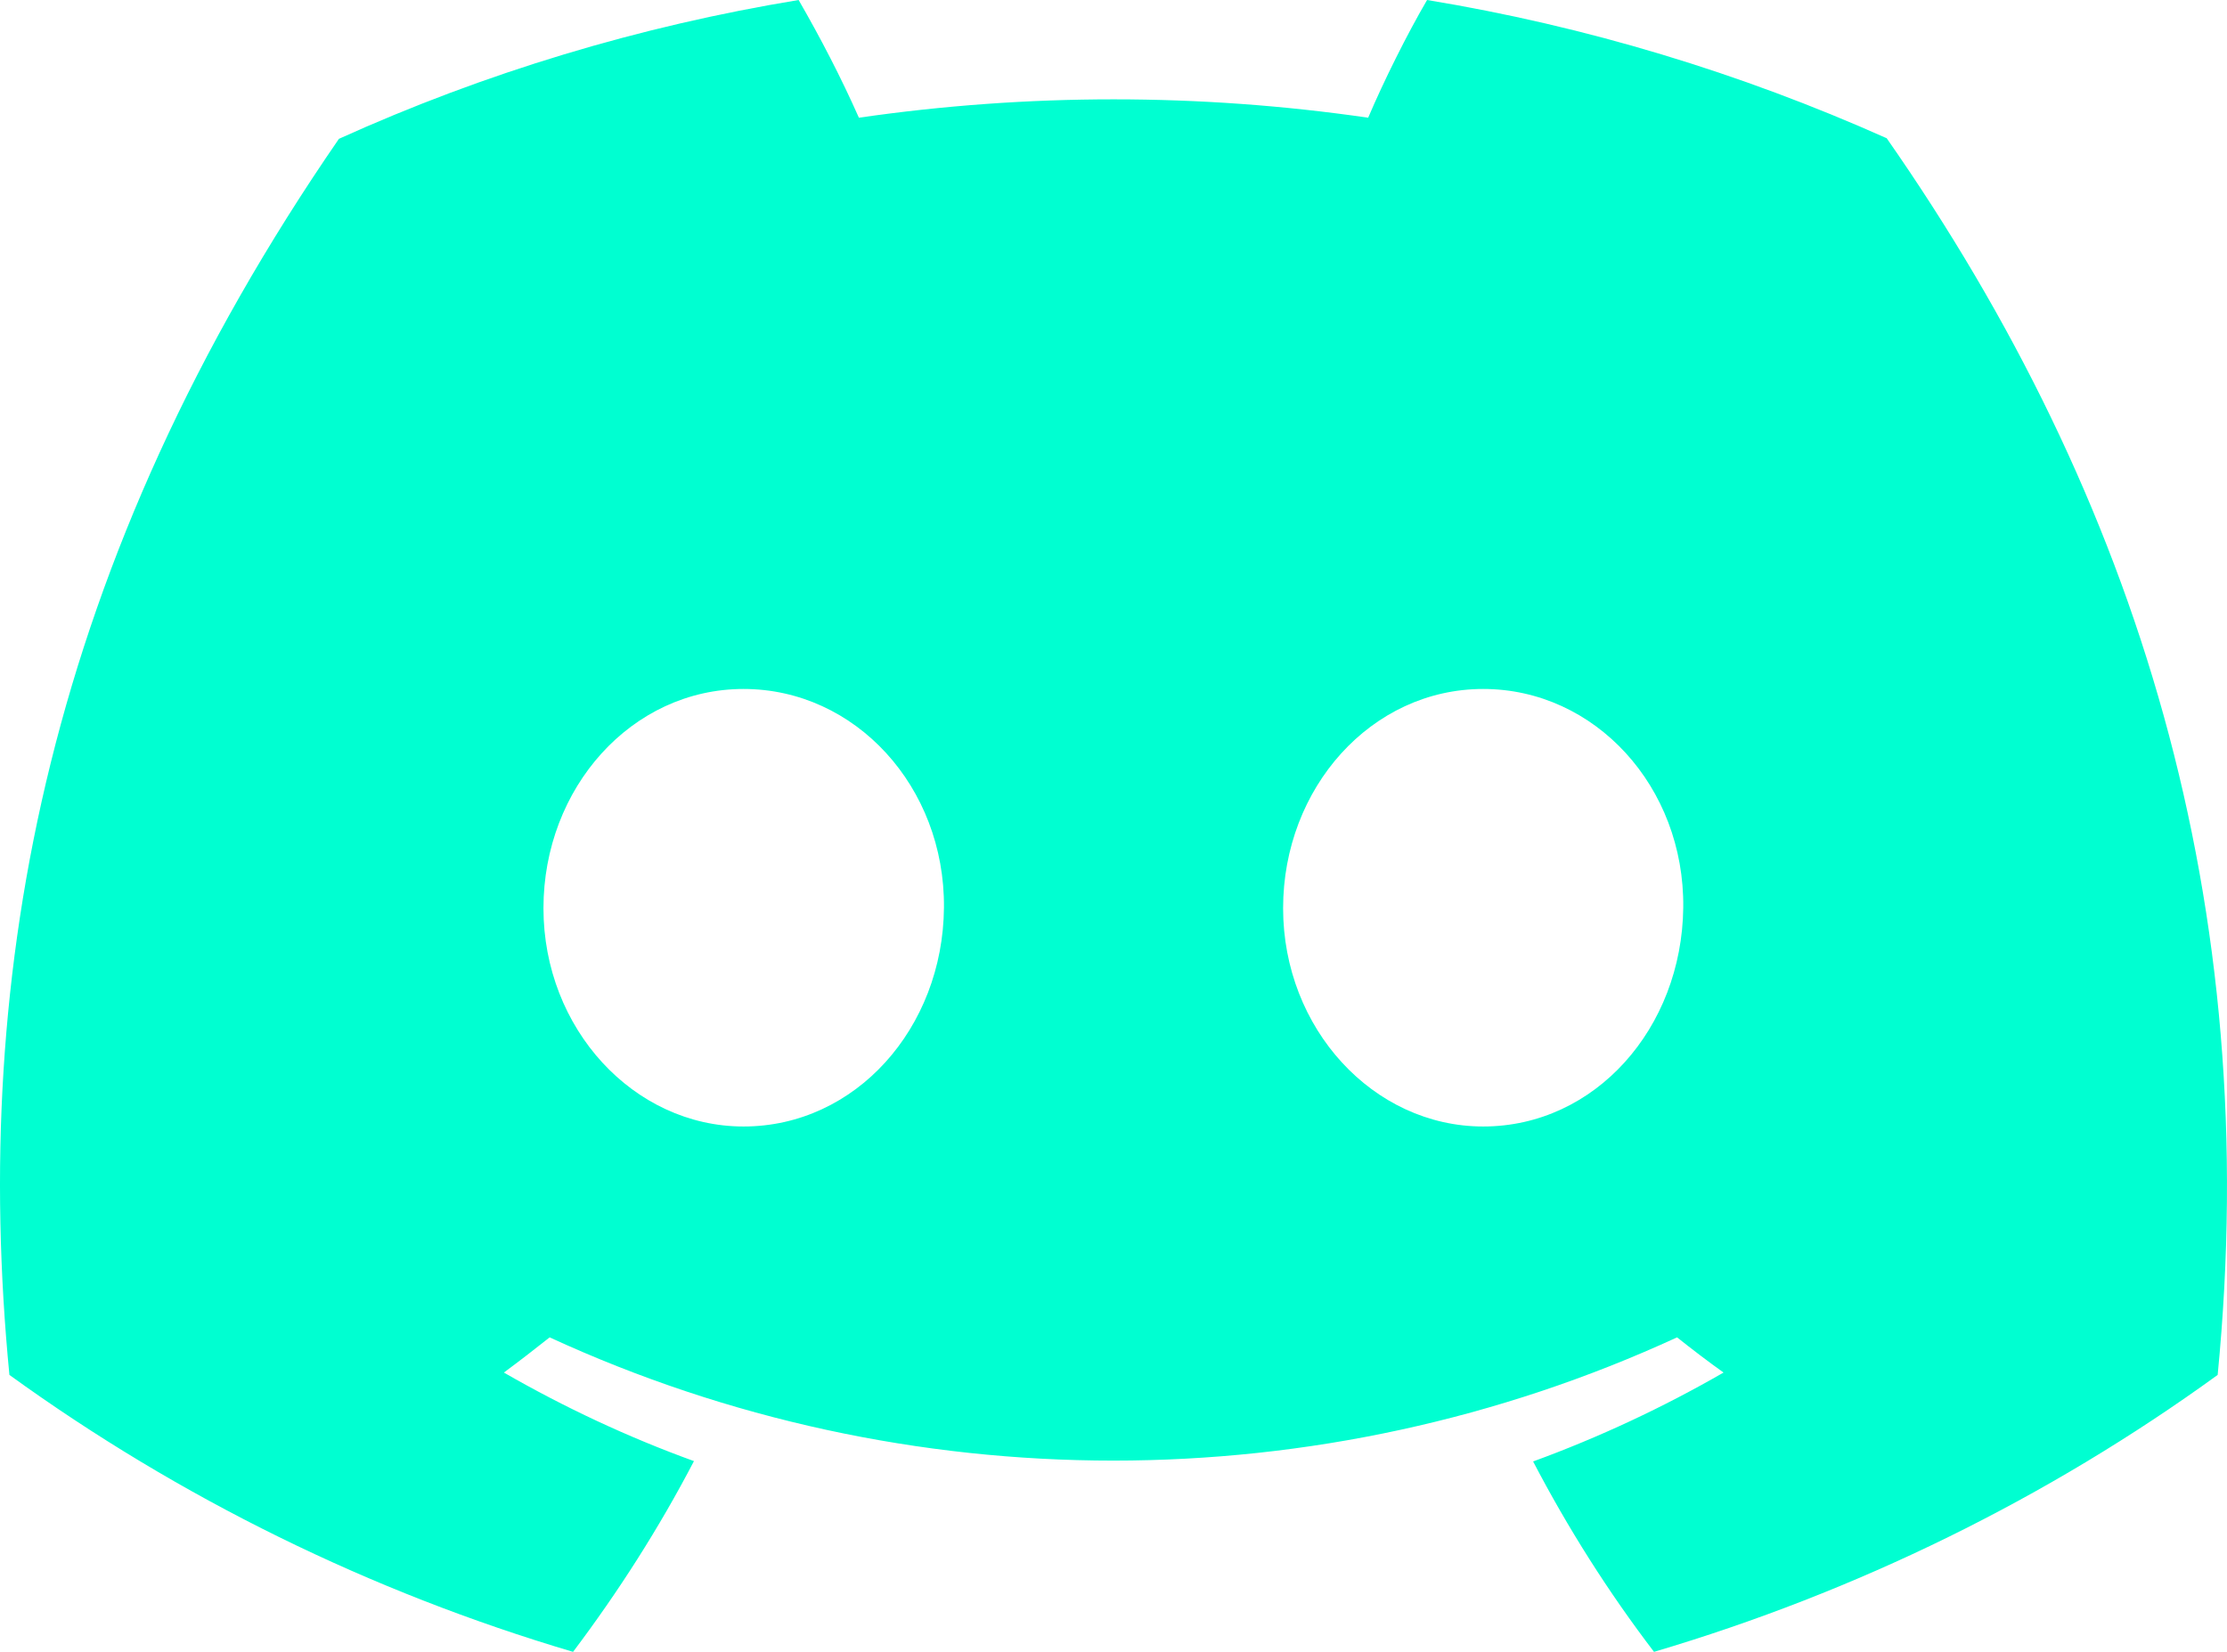 <svg width="31" height="23" viewBox="0 0 31 23" fill="none" xmlns="http://www.w3.org/2000/svg">
<path d="M26.259 1.923C24.222 1.013 22.075 0.364 19.865 0C19.587 0.476 19.266 1.12 19.045 1.639C16.697 1.298 14.309 1.298 11.956 1.639C11.707 1.078 11.424 0.532 11.117 0C8.903 0.364 6.75 1.013 4.718 1.933C0.682 7.791 -0.416 13.514 0.131 19.144C2.499 20.857 5.154 22.164 7.977 23C8.61 22.16 9.176 21.273 9.66 20.344C8.744 20.012 7.858 19.597 7.014 19.111C7.234 18.948 7.445 18.785 7.651 18.621C12.617 20.909 18.379 20.909 23.345 18.621C23.556 18.789 23.771 18.953 23.992 19.111C23.148 19.597 22.262 20.012 21.341 20.349C21.825 21.277 22.386 22.164 23.024 23C25.847 22.164 28.502 20.862 30.87 19.144C31.508 12.613 29.768 6.946 26.259 1.919V1.923ZM10.35 15.685C8.821 15.685 7.565 14.322 7.565 12.646C7.565 10.97 8.792 9.593 10.35 9.593C11.908 9.593 13.154 10.956 13.14 12.637C13.126 14.317 11.908 15.685 10.35 15.685ZM20.646 15.685C19.117 15.685 17.861 14.322 17.861 12.646C17.861 10.97 19.088 9.593 20.646 9.593C22.204 9.593 23.45 10.956 23.431 12.637C23.412 14.317 22.204 15.685 20.646 15.685Z" fill="#00FFD1"/>
</svg>
